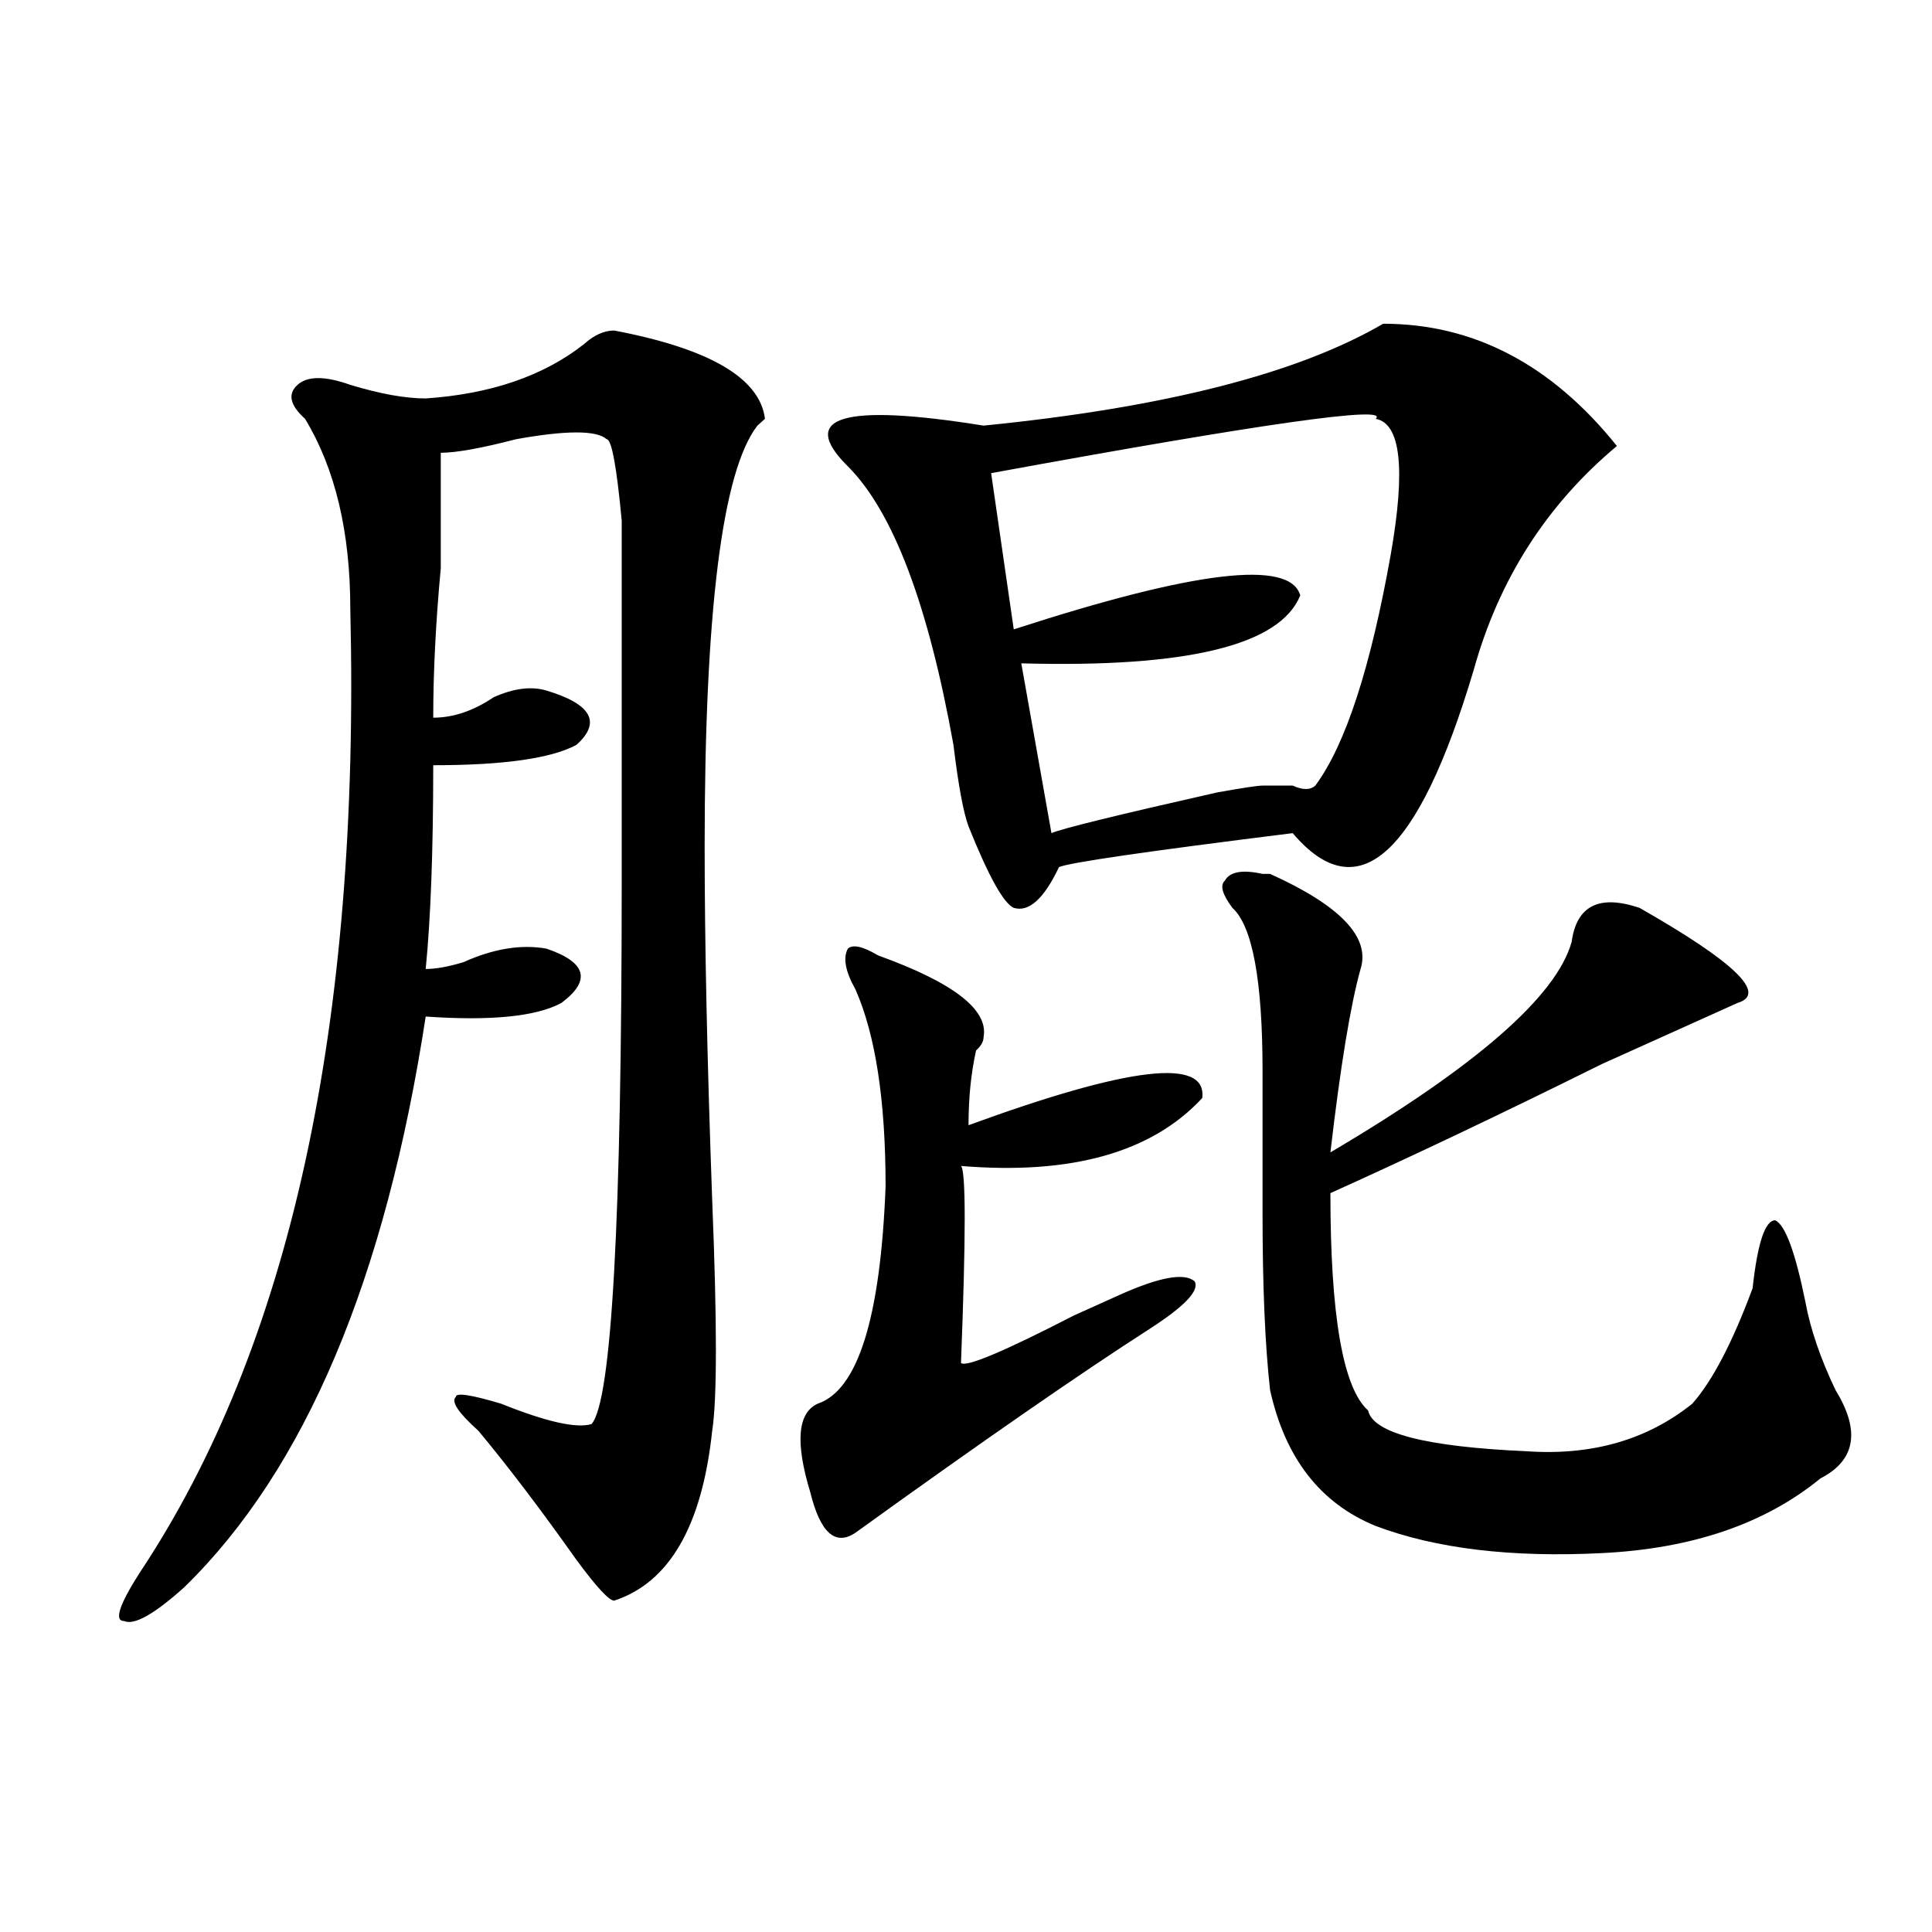 <?xml version="1.0" encoding="utf-8"?>
<!-- Generator: Adobe Illustrator 16.0.0, SVG Export Plug-In . SVG Version: 6.00 Build 0)  -->
<!DOCTYPE svg PUBLIC "-//W3C//DTD SVG 1.1//EN" "http://www.w3.org/Graphics/SVG/1.1/DTD/svg11.dtd">
<svg version="1.1" id="图层_1" xmlns="http://www.w3.org/2000/svg" xmlns:xlink="http://www.w3.org/1999/xlink" x="0px" y="0px"
	 width="1000px" height="1000px" viewBox="0 0 1000 1000" enable-background="new 0 0 1000 1000" xml:space="preserve">
<path d="M317.895,171.078c49.389,9.393,75.425,24.609,78.047,45.703l-3.902,3.516c-18.231,23.456-27.316,96.13-27.316,217.969
	c0,49.219,1.28,110.193,3.902,182.813c2.561,63.281,2.561,103.162,0,119.531c-5.244,49.219-22.134,78.497-50.73,87.891
	c-2.622,0-9.146-7.031-19.512-21.094c-18.231-25.763-35.121-48.01-50.73-66.797c-10.427-9.338-14.329-15.216-11.707-17.578
	c0-2.307,7.805-1.154,23.414,3.516c23.414,9.393,39.023,12.909,46.828,10.547c10.365-11.7,15.609-105.469,15.609-281.25
	c0-107.776,0-169.904,0-186.328c-2.622-28.125-5.244-42.188-7.805-42.188c-5.244-4.669-20.854-4.669-46.828,0
	c-18.231,4.724-31.219,7.031-39.023,7.031c0,16.425,0,36.365,0,59.766c-2.622,28.125-3.902,53.943-3.902,77.344
	c10.365,0,20.792-3.516,31.219-10.547c10.365-4.669,19.512-5.823,27.316-3.516c23.414,7.031,28.597,16.425,15.609,28.125
	c-13.049,7.031-37.743,10.547-74.145,10.547c0,44.55-1.342,79.706-3.902,105.469c5.183,0,11.707-1.154,19.512-3.516
	c15.609-7.031,29.877-9.338,42.926-7.031c20.792,7.031,23.414,16.425,7.805,28.125c-13.049,7.031-36.463,9.393-70.242,7.031
	c-20.854,135.956-62.438,234.393-124.875,295.313c-15.609,14.063-26.036,19.885-31.219,17.578c-5.244,0-2.622-8.24,7.805-24.609
	c78.047-117.169,114.448-283.557,109.266-499.219c0-39.825-7.805-72.62-23.414-98.438c-7.805-7.031-9.146-12.854-3.902-17.578
	c5.183-4.669,14.268-4.669,27.316,0c15.609,4.724,28.597,7.031,39.023,7.031c33.779-2.307,61.096-11.7,81.949-28.125
	C307.468,173.44,312.65,171.078,317.895,171.078z M454.477,494.515c39.023,14.063,57.193,28.125,54.633,42.188
	c0,2.362-1.342,4.724-3.902,7.031c-2.622,11.755-3.902,24.609-3.902,38.672c83.229-30.432,123.533-35.156,120.973-14.063
	c-26.036,28.125-67.682,39.88-124.875,35.156c2.561,2.362,2.561,36.365,0,101.953c2.561,2.362,22.072-5.823,58.535-24.609
	c10.365-4.669,18.17-8.185,23.414-10.547c20.792-9.338,33.779-11.7,39.023-7.031c2.561,4.724-5.244,12.909-23.414,24.609
	c-36.463,23.456-87.193,58.612-152.191,105.469c-10.427,7.031-18.231,0-23.414-21.094c-7.805-25.763-6.524-40.979,3.902-45.703
	c20.792-7.031,32.499-44.495,35.121-112.5c0-44.495-5.244-78.497-15.609-101.953c-5.244-9.338-6.524-16.37-3.902-21.094
	C441.428,488.693,446.672,489.846,454.477,494.515z M715.934,167.562c46.828,0,87.132,21.094,120.973,63.281
	c-36.463,30.487-61.157,69.159-74.145,116.016c-28.658,96.13-59.877,124.255-93.656,84.375
	c-75.486,9.393-115.79,15.271-120.973,17.578c-7.805,16.425-15.609,23.456-23.414,21.094c-5.244-2.307-13.049-16.37-23.414-42.188
	c-2.622-7.031-5.244-21.094-7.805-42.188c-13.049-72.62-31.219-120.685-54.633-144.141c-26.036-25.763-2.622-32.794,70.242-21.094
	C602.766,210.958,671.666,193.38,715.934,167.562z M712.031,216.781c7.805-7.031-58.535,2.362-199.02,28.125l11.707,80.859
	c93.656-30.432,143.045-36.31,148.289-17.578c-10.427,25.818-58.535,37.518-144.387,35.156l15.609,87.891
	c5.183-2.307,33.779-9.338,85.852-21.094c12.987-2.307,20.792-3.516,23.414-3.516c2.561,0,7.805,0,15.609,0
	c5.183,2.362,9.085,2.362,11.707,0c15.609-21.094,28.597-60.919,39.023-119.531C727.641,242.599,725.019,219.143,712.031,216.781z
	 M653.496,452.328h3.902c36.401,16.425,52.011,32.849,46.828,49.219c-5.244,18.787-10.427,50.427-15.609,94.922
	c75.425-44.495,117.07-80.859,124.875-108.984c2.561-18.732,14.268-24.609,35.121-17.578c49.389,28.125,66.34,44.55,50.73,49.219
	c-15.609,7.031-39.023,17.578-70.242,31.641c-52.072,25.818-98.9,48.065-140.484,66.797c0,63.281,6.463,100.8,19.512,112.5
	c2.561,11.755,29.877,18.787,81.949,21.094c33.779,2.362,62.438-5.823,85.852-24.609c10.365-11.7,20.792-31.641,31.219-59.766
	c2.561-23.401,6.463-35.156,11.707-35.156c5.183,2.362,10.365,16.425,15.609,42.188c2.561,14.063,7.805,29.333,15.609,45.703
	c12.987,21.094,10.365,36.365-7.805,45.703c-28.658,23.456-66.34,36.365-113.168,38.672c-46.828,2.362-85.852-2.307-117.07-14.063
	c-28.658-11.7-46.828-35.156-54.633-70.313c-2.622-23.401-3.902-53.888-3.902-91.406c0-21.094,0-45.703,0-73.828
	c0-46.857-5.244-74.982-15.609-84.375c-5.244-7.031-6.524-11.7-3.902-14.063C636.545,451.174,643.069,450.021,653.496,452.328z"/>
</svg>
